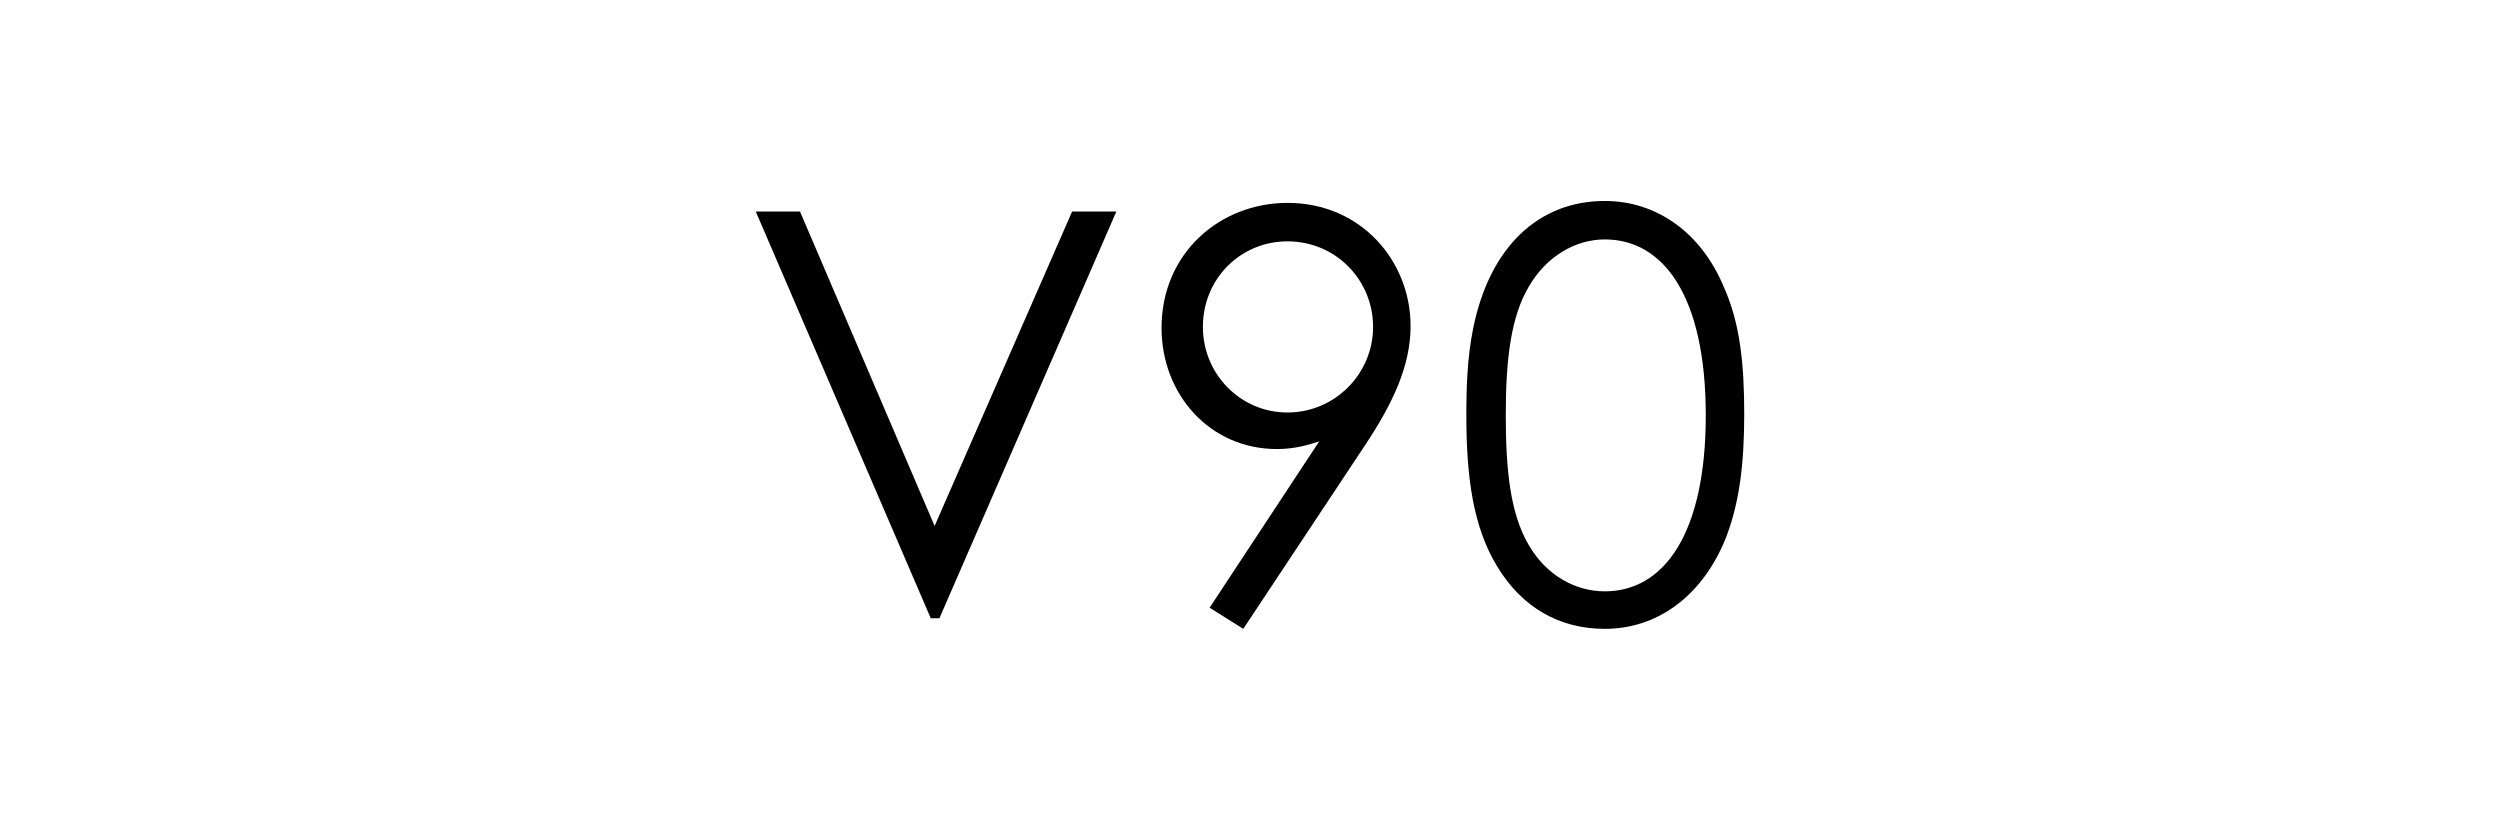 <?xml version="1.0" encoding="utf-8"?>
<!-- Generator: Adobe Illustrator 27.7.0, SVG Export Plug-In . SVG Version: 6.00 Build 0)  -->
<svg version="1.1" id="Layer_1" xmlns="http://www.w3.org/2000/svg" xmlns:xlink="http://www.w3.org/1999/xlink" x="0px" y="0px"
	 viewBox="0 0 260 85.7" style="enable-background:new 0 0 260 85.7;" xml:space="preserve">
<style type="text/css">
	.st0{fill:none;stroke:#FFFFFF;stroke-width:0.1;stroke-miterlimit:10;}
	.st1{fill:#FFFFFF;}
	.st2{fill-rule:evenodd;clip-rule:evenodd;fill:#FFFFFF;}
	.st3{fill:#231F20;}
	.st4{fill-rule:evenodd;clip-rule:evenodd;fill:#231F20;}
</style>
<g>
	<path d="M78.6,22h4.6l14,32.7L111.5,22h4.6L97.7,64.3h-0.9L78.6,22z"/>
	<path d="M129.3,65.4l-3.5-2.2l11.4-17.3c-1.2,0.4-2.6,0.8-4.4,0.8c-7,0-12-5.7-12-12.6c0-7.8,6.1-13,13.1-13
		c7.7,0,12.8,6.1,12.8,12.8c0,4.1-1.8,8-4.8,12.5L129.3,65.4z M142.8,34c0-4.9-3.9-8.9-8.9-8.9c-4.9,0-8.8,3.9-8.8,8.9
		c0,4.9,3.9,8.9,8.8,8.9S142.8,38.9,142.8,34z"/>
	<path d="M153.2,34.2c1.7-8.5,6.8-13.3,13.7-13.3c5.3,0,10,3.2,12.4,9c1.7,3.8,2.1,8.1,2.1,13.2c0,5.1-0.5,9.5-2.1,13.3
		c-2.5,5.8-7.1,9-12.4,9c-4.7,0-8.6-2.2-11.2-6.5c-2.5-4.1-3.2-9.3-3.2-15.7C152.5,40.2,152.6,37.2,153.2,34.2z M159,56.7
		c1.8,3.1,4.8,4.8,7.9,4.8c6.1,0,10.5-5.9,10.5-18.3c0-12.4-4.4-18.3-10.5-18.3c-3.1,0-6.1,1.8-7.9,4.9c-1.9,3.2-2.4,7.7-2.4,13.4
		C156.6,49,157.1,53.5,159,56.7z"/>
</g>
</svg>
